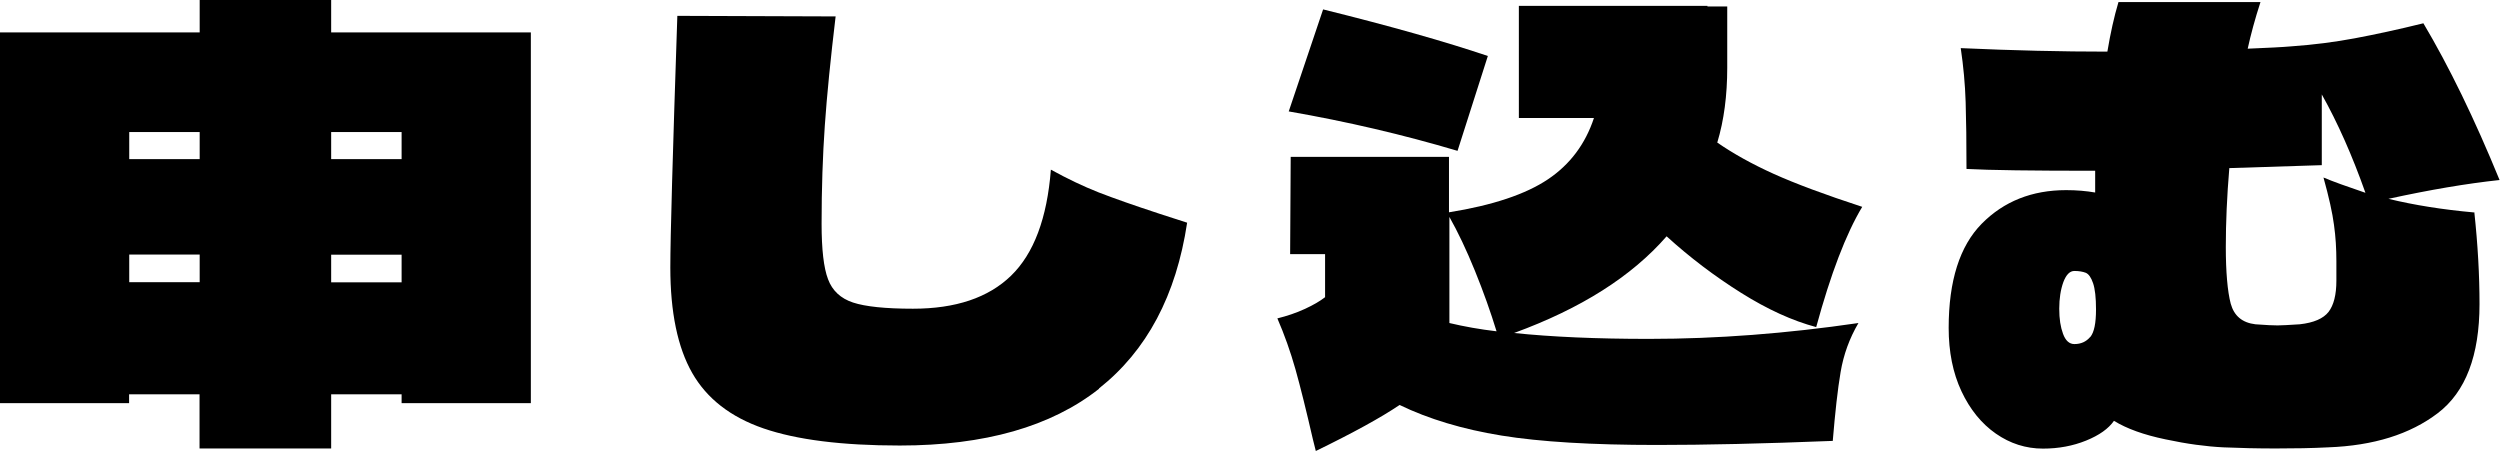 <?xml version="1.0" encoding="UTF-8"?><svg id="_レイヤー_1" xmlns="http://www.w3.org/2000/svg" width="178.16" height="32.13" viewBox="0 0 178.16 32.13"><path d="M23.6,0v2.31h14.23v26.42h-9.21v-.63h-5.02v3.86h-9.38v-3.86h-5.02v.63H0V2.31h14.23V0h9.38ZM14.23,9.41h-5.02v1.93h5.02v-1.93ZM9.21,18.14v1.97h5.02v-1.97h-5.02ZM23.6,11.34h5.02v-1.93h-5.02v1.93ZM23.6,20.12h5.02v-1.97h-5.02v1.97Z"/><path d="M78.33,27.7c-3.42,2.7-8.15,4.05-14.21,4.05-4.12,0-7.36-.41-9.71-1.22-2.35-.81-4.04-2.13-5.08-3.95-1.04-1.82-1.56-4.33-1.56-7.52,0-2.13.17-8.11.5-17.93l11.28.04c-.36,3.02-.62,5.61-.77,7.77-.15,2.16-.23,4.49-.23,7.01,0,1.82.15,3.14.46,3.95.3.81.9,1.37,1.78,1.66s2.31.44,4.27.44c3.04,0,5.37-.78,6.99-2.35,1.62-1.57,2.57-4.09,2.84-7.56,1.16.64,2.29,1.18,3.4,1.62,1.11.43,2.56.94,4.36,1.53l1.95.63c-.78,5.18-2.87,9.12-6.29,11.82Z"/><path d="M117.55,24.15c4.81,0,9.77-.38,14.89-1.13-.64,1.09-1.06,2.25-1.27,3.49-.21,1.23-.39,2.87-.56,4.91-4.98.2-9.15.29-12.53.29-4.62,0-8.31-.22-11.08-.67-2.77-.45-5.19-1.18-7.26-2.18-1.33.9-3.32,1.99-5.97,3.28l-.21-.84c-.47-2.04-.88-3.7-1.24-4.98-.36-1.27-.79-2.48-1.29-3.63.69-.17,1.34-.39,1.95-.67.61-.28,1.09-.56,1.45-.84v-3.07h-2.49l.04-6.93h11.28v3.95c3.12-.5,5.47-1.29,7.05-2.35,1.58-1.06,2.67-2.52,3.28-4.37h-5.35V.42h13.44v.04h1.41v4.37c0,1.96-.23,3.74-.71,5.33,1.13.78,2.47,1.53,4.02,2.23,1.55.7,3.65,1.48,6.31,2.35-1.16,1.93-2.25,4.79-3.28,8.57-1.69-.45-3.47-1.26-5.35-2.44-1.88-1.18-3.65-2.52-5.31-4.03-2.49,2.86-6.11,5.15-10.87,6.89,2.68.28,5.89.42,9.62.42ZM103.87,10.75c-3.87-1.15-7.88-2.09-12.03-2.81l2.45-7.27c4.84,1.2,8.75,2.31,11.74,3.32l-2.16,6.76ZM105.11,19.3c-.61-1.5-1.22-2.78-1.82-3.84v7.56c1.05.25,2.17.45,3.36.59-.42-1.37-.93-2.81-1.54-4.31Z"/><path d="M176.33,15.12c.25,2.32.37,4.51.37,6.55,0,3.67-.99,6.26-2.97,7.77s-4.58,2.32-7.82,2.44c-1.16.06-2.41.08-3.73.08s-2.57-.03-3.73-.08c-1.22-.06-2.59-.24-4.13-.57-1.54-.32-2.76-.76-3.67-1.32-.39.56-1.05,1.03-1.99,1.41-.94.38-1.96.57-3.07.57-1.22,0-2.34-.36-3.36-1.07-1.02-.71-1.84-1.72-2.45-3.02-.61-1.3-.91-2.81-.91-4.51,0-3.36.79-5.84,2.36-7.43s3.58-2.39,6.01-2.39c.75,0,1.44.06,2.07.17v-1.55c-4.48,0-7.54-.04-9.17-.13,0-1.9-.02-3.49-.06-4.77-.04-1.27-.16-2.56-.35-3.84,3.76.17,7.24.25,10.45.25.22-1.32.48-2.49.79-3.53h10.12c-.39,1.2-.69,2.31-.91,3.32,1.44-.06,2.49-.11,3.15-.17,1.55-.11,3.04-.3,4.48-.57,1.44-.27,3.07-.62,4.89-1.07,1.83,3.08,3.64,6.8,5.43,11.17-2.35.25-4.99.7-7.92,1.34,1.85.45,3.88.77,6.1.97ZM148.96,24.02c.28-.34.41-.99.41-1.97,0-.84-.07-1.46-.21-1.87-.14-.41-.31-.65-.52-.74-.21-.08-.48-.13-.81-.13s-.59.27-.79.8c-.19.53-.29,1.16-.29,1.89s.09,1.3.27,1.79c.18.49.45.73.81.73.47,0,.84-.17,1.12-.5ZM166.5,18.61c0-.87-.05-1.73-.17-2.58-.11-.85-.36-1.98-.75-3.38.66.28,1.66.64,2.99,1.09-.94-2.66-1.98-5-3.11-7.01v5.04l-6.59.21c-.17,2.02-.25,3.89-.25,5.63s.12,3.16.35,4.03c.24.87.82,1.36,1.76,1.47.77.06,1.3.08,1.58.08s.8-.03,1.58-.08c1-.11,1.68-.41,2.05-.88.37-.48.56-1.22.56-2.23v-1.39Z"/></svg>